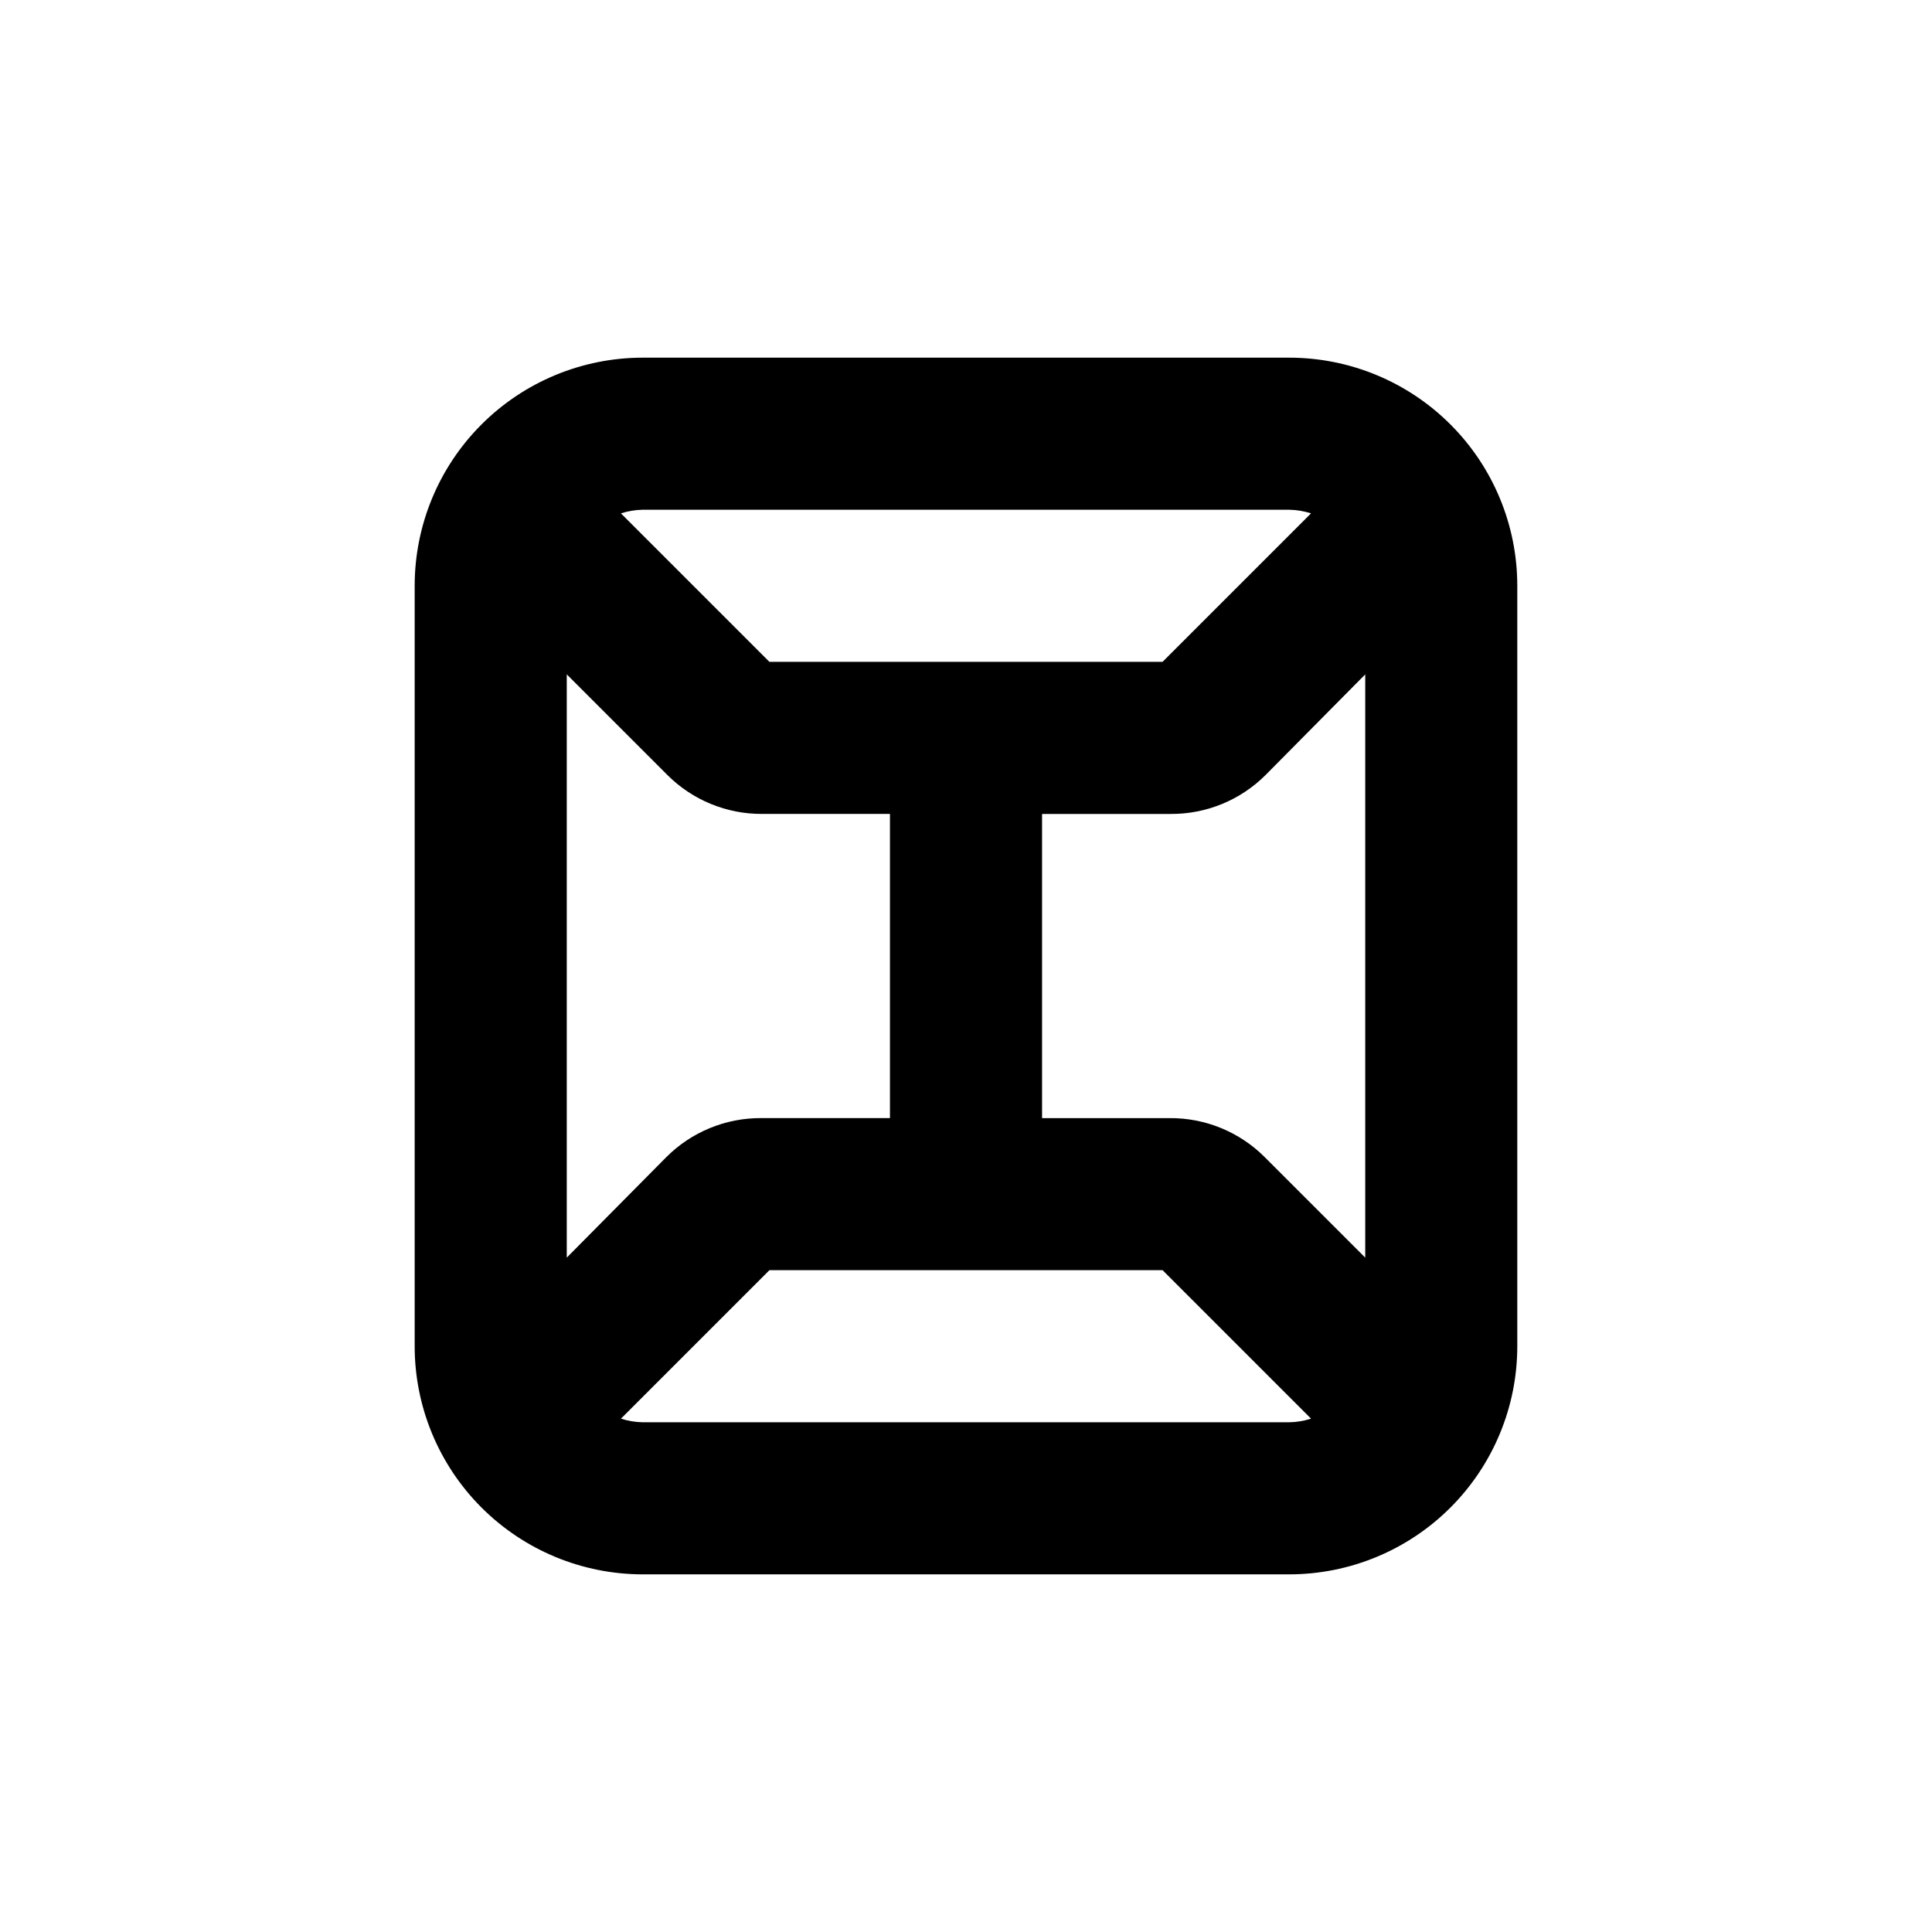 <?xml version="1.0" encoding="UTF-8"?>
<!-- Uploaded to: ICON Repo, www.svgrepo.com, Generator: ICON Repo Mixer Tools -->
<svg fill="#000000" width="800px" height="800px" version="1.1" viewBox="144 144 512 512" xmlns="http://www.w3.org/2000/svg">
 <path d="m314.35 561.22h171.29c16.035 0 31.414-6.371 42.75-17.707 11.34-11.34 17.707-26.719 17.707-42.75v-201.52c0-16.035-6.367-31.414-17.707-42.75-11.336-11.34-26.715-17.707-42.75-17.707h-171.29c-16.035 0-31.414 6.367-42.75 17.707-11.34 11.336-17.707 26.715-17.707 42.75v201.52c0 16.031 6.367 31.41 17.707 42.75 11.336 11.336 26.715 17.707 42.75 17.707zm6.5-211.85c6.676 6.676 15.75 10.395 25.188 10.328h33.809v80.609h-34.059c-9.441-0.07-18.516 3.652-25.191 10.328l-26.398 26.648v-154.57zm184.95-26.652v154.57l-26.652-26.652 0.004 0.004c-6.676-6.676-15.75-10.398-25.191-10.328h-33.805v-80.609h34.059-0.004c9.441 0.066 18.516-3.652 25.191-10.328zm-191.45 198.2c-1.969-0.035-3.922-0.359-5.793-0.957l39.348-39.348h104.19l39.348 39.348c-1.875 0.598-3.828 0.922-5.797 0.957zm171.29-241.83c1.969 0.031 3.922 0.355 5.797 0.957l-39.348 39.348h-104.19l-39.348-39.348c1.871-0.602 3.824-0.926 5.793-0.957z"/>
</svg>